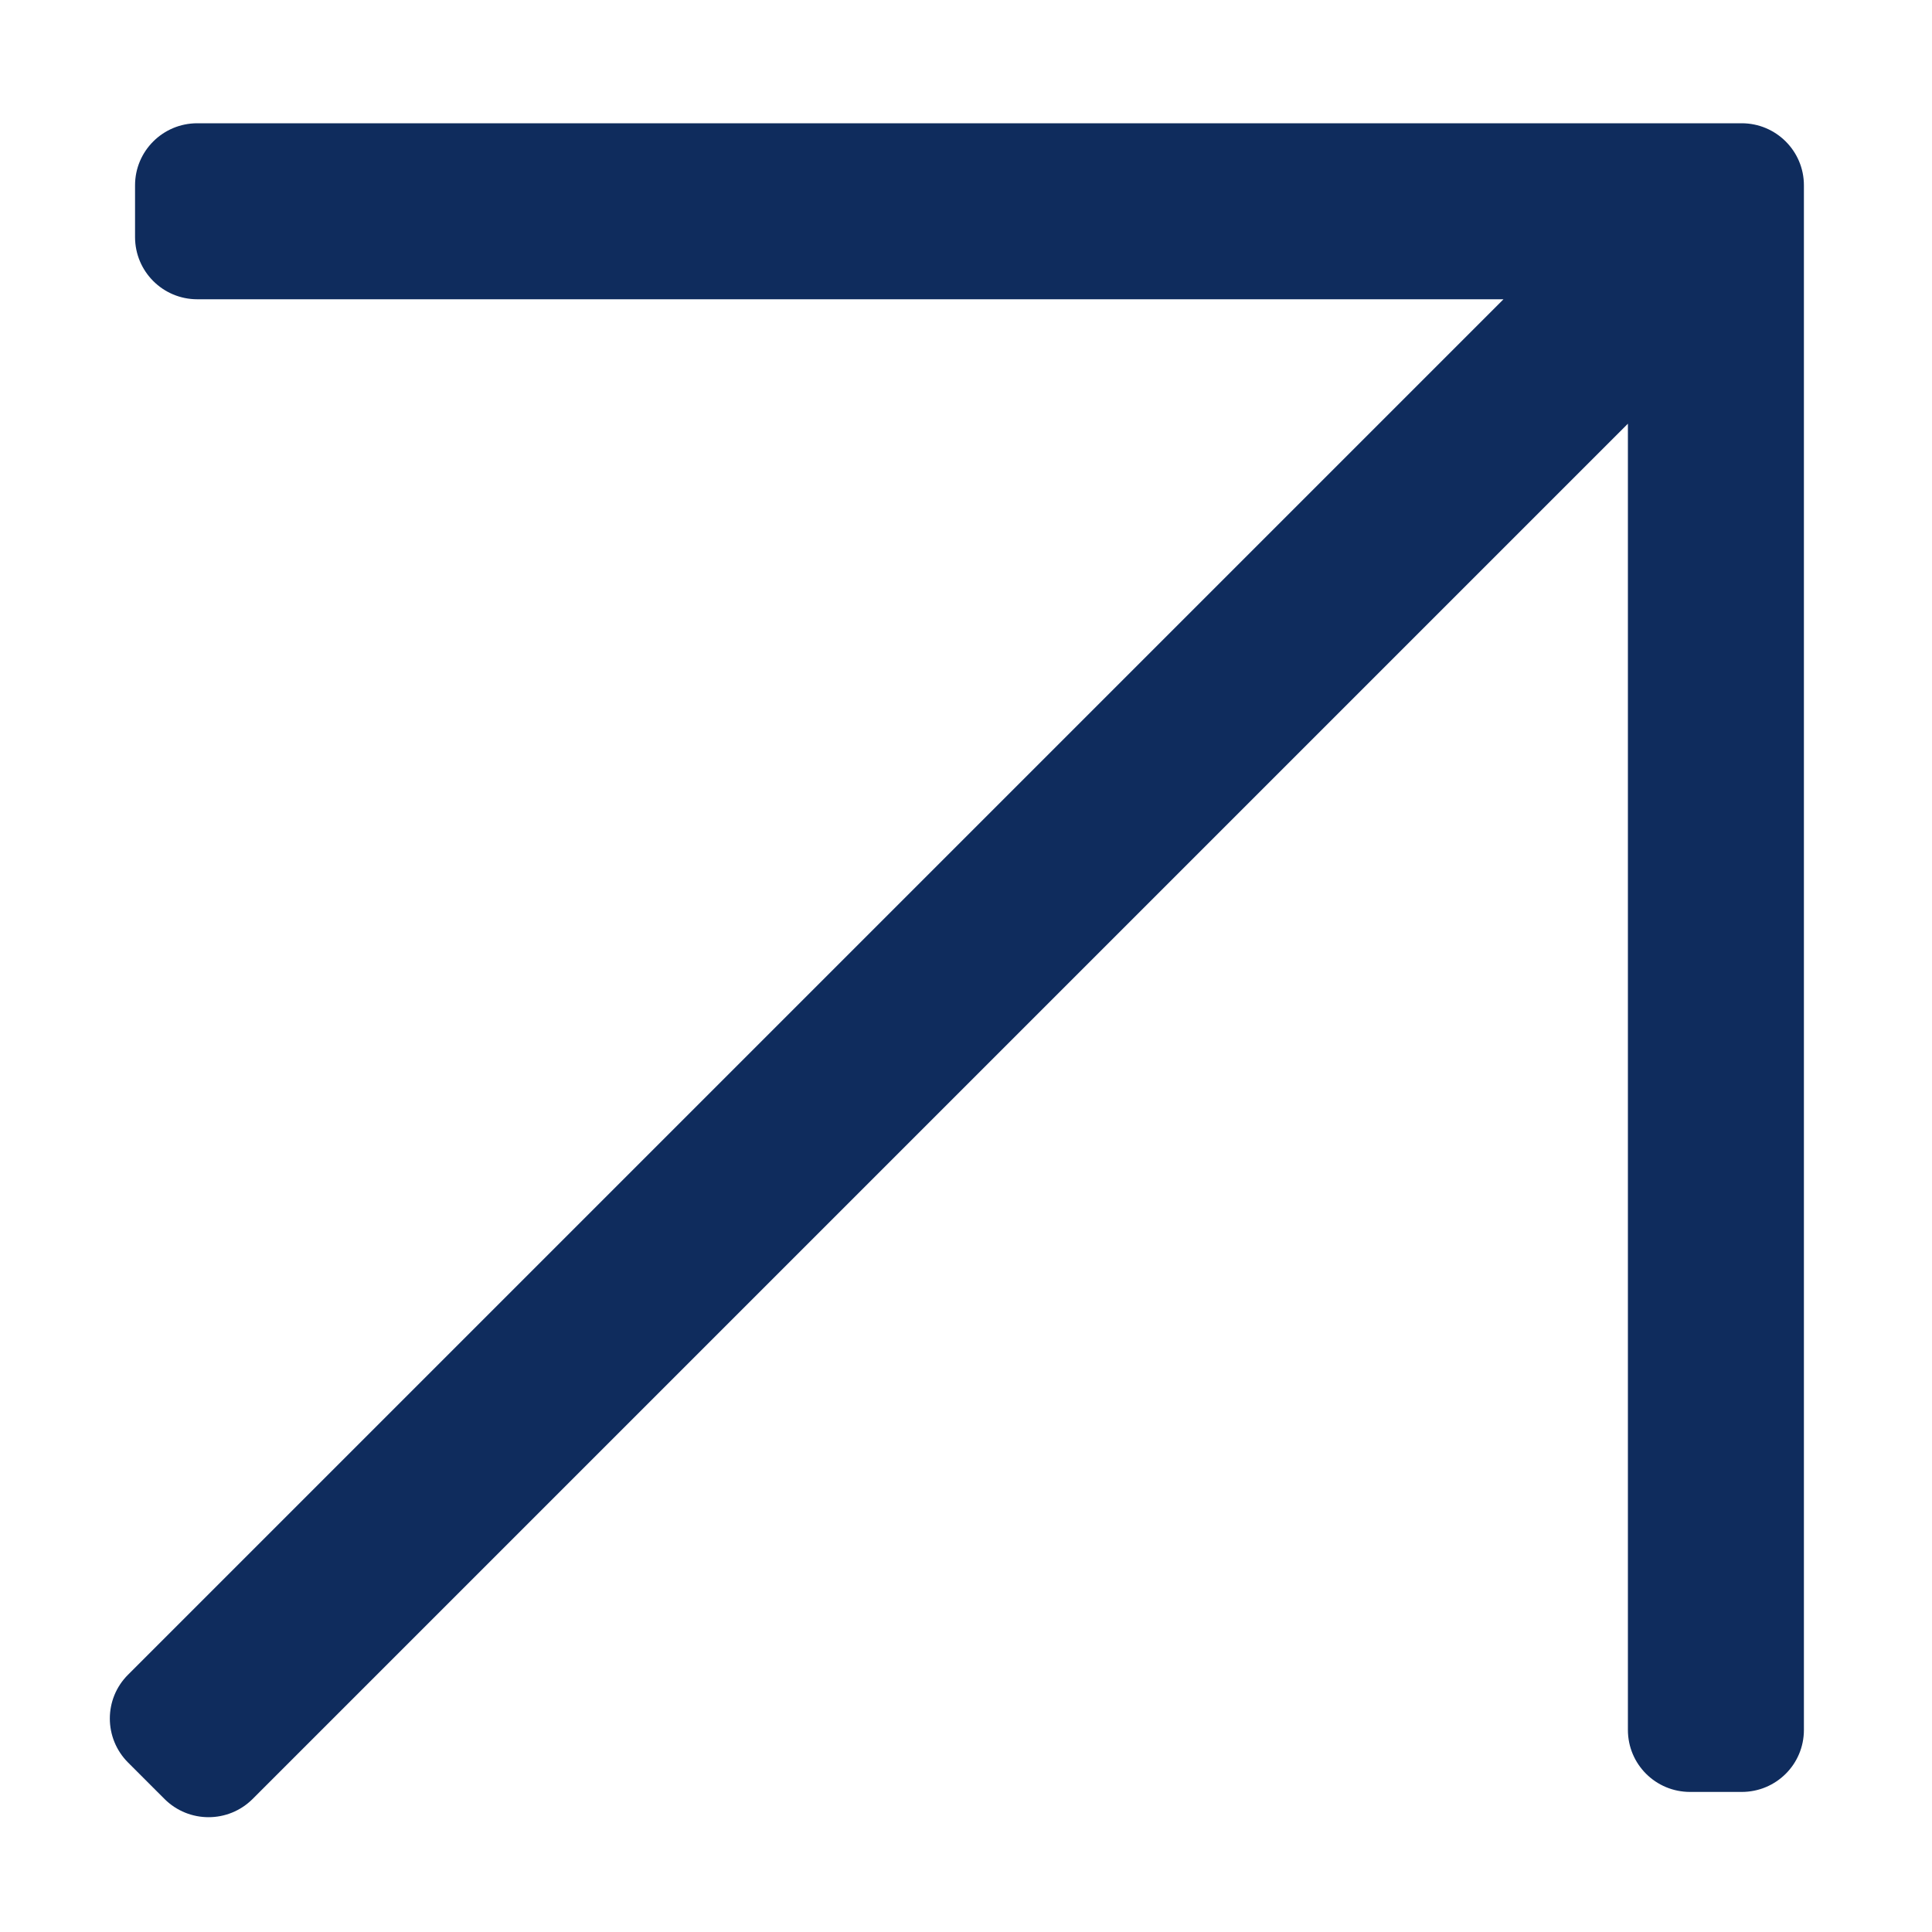 <svg width="10" height="10" viewBox="0 0 10 10" fill="none" xmlns="http://www.w3.org/2000/svg">
<path d="M9.015 9.275L8.748 9.275C8.57 9.275 8.426 9.132 8.426 8.954L8.426 2.193L1.307 9.312C1.181 9.437 0.978 9.437 0.852 9.312L0.663 9.123C0.537 8.997 0.537 8.793 0.663 8.668L7.782 1.549L1.021 1.549C0.843 1.549 0.699 1.405 0.699 1.227L0.699 0.959C0.699 0.782 0.843 0.638 1.021 0.638L9.015 0.638C9.193 0.638 9.337 0.782 9.337 0.959L9.337 8.954C9.337 9.132 9.193 9.275 9.015 9.275Z" fill="#0F2C5D"/>
</svg>
